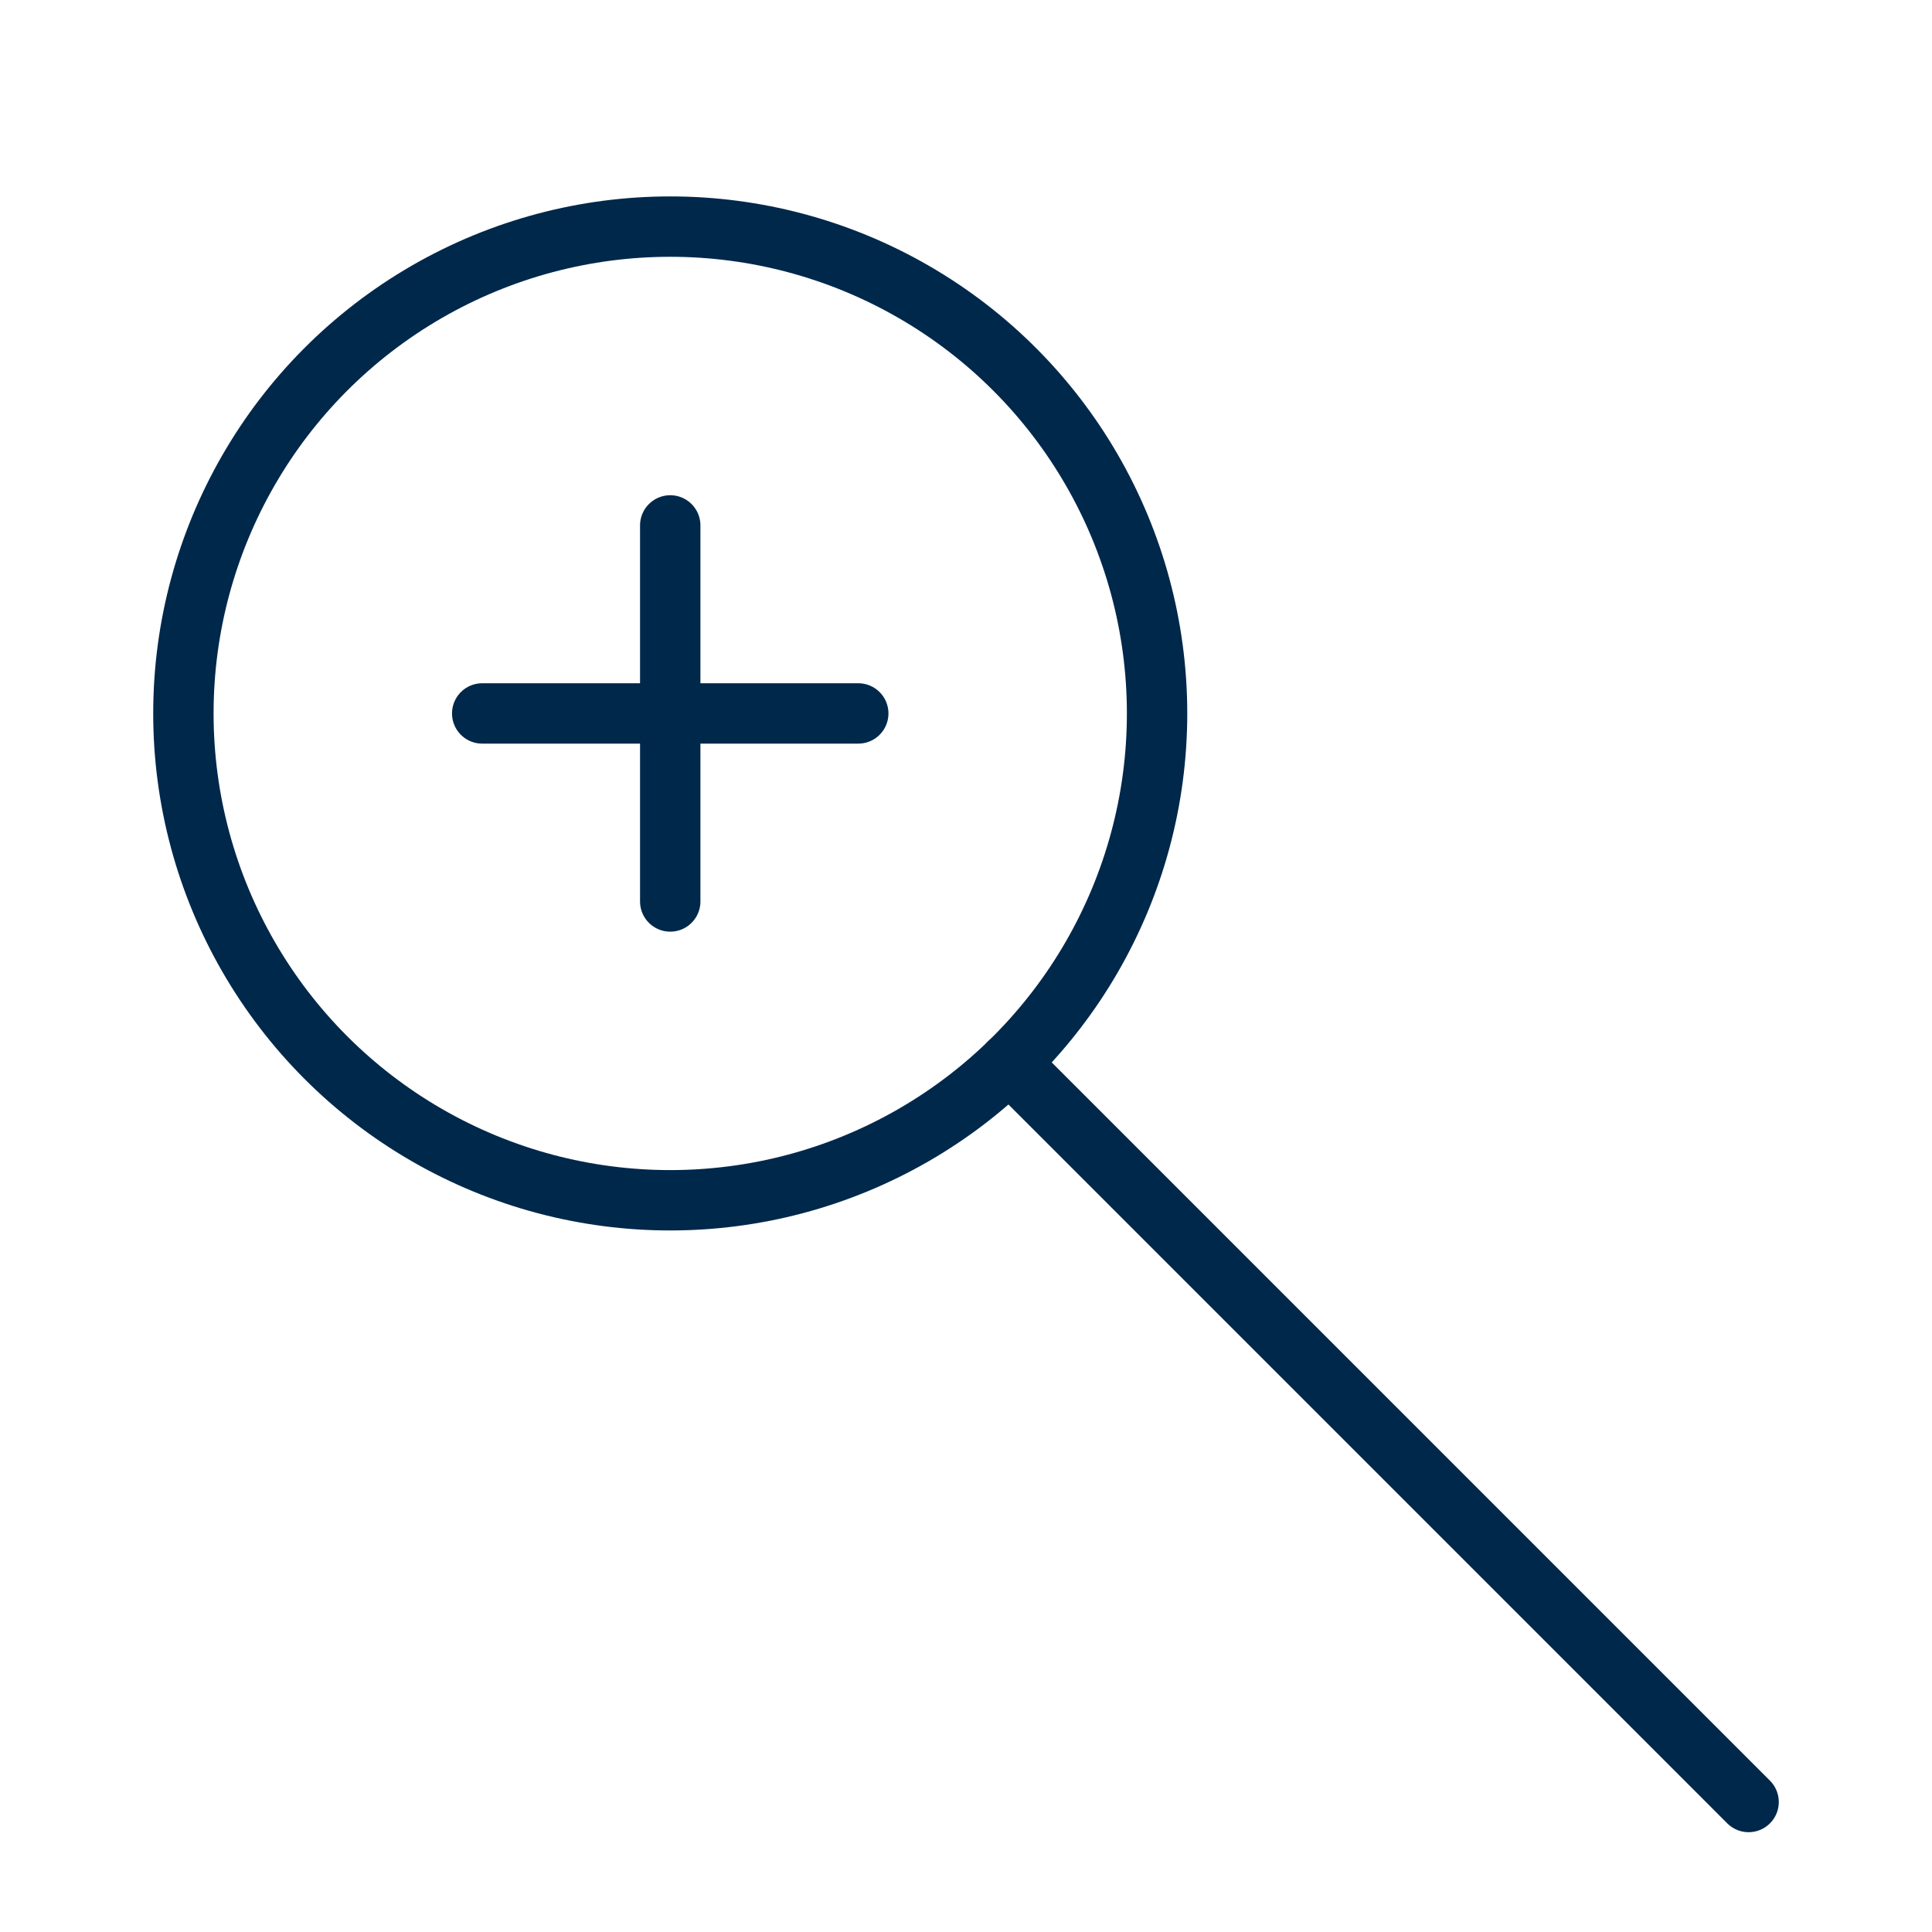 <?xml version="1.0"?>
<svg xmlns="http://www.w3.org/2000/svg" id="Layer_1" data-name="Layer 1" viewBox="0 0 800 800" width="170" height="170"><defs><style>.cls-1,.cls-2{fill:none;stroke:#00284b;stroke-miterlimit:10;stroke-width:25px;}.cls-2{stroke-linecap:round;}</style></defs><circle class="cls-1" cx="277.53" cy="295.42" r="201.59"/><line class="cls-2" x1="199.67" y1="295.42" x2="355.39" y2="295.42"/><line class="cls-2" x1="277.53" y1="217.56" x2="277.53" y2="373.28"/><line class="cls-2" x1="417.95" y1="440.05" x2="724.06" y2="746.17"/></svg>
